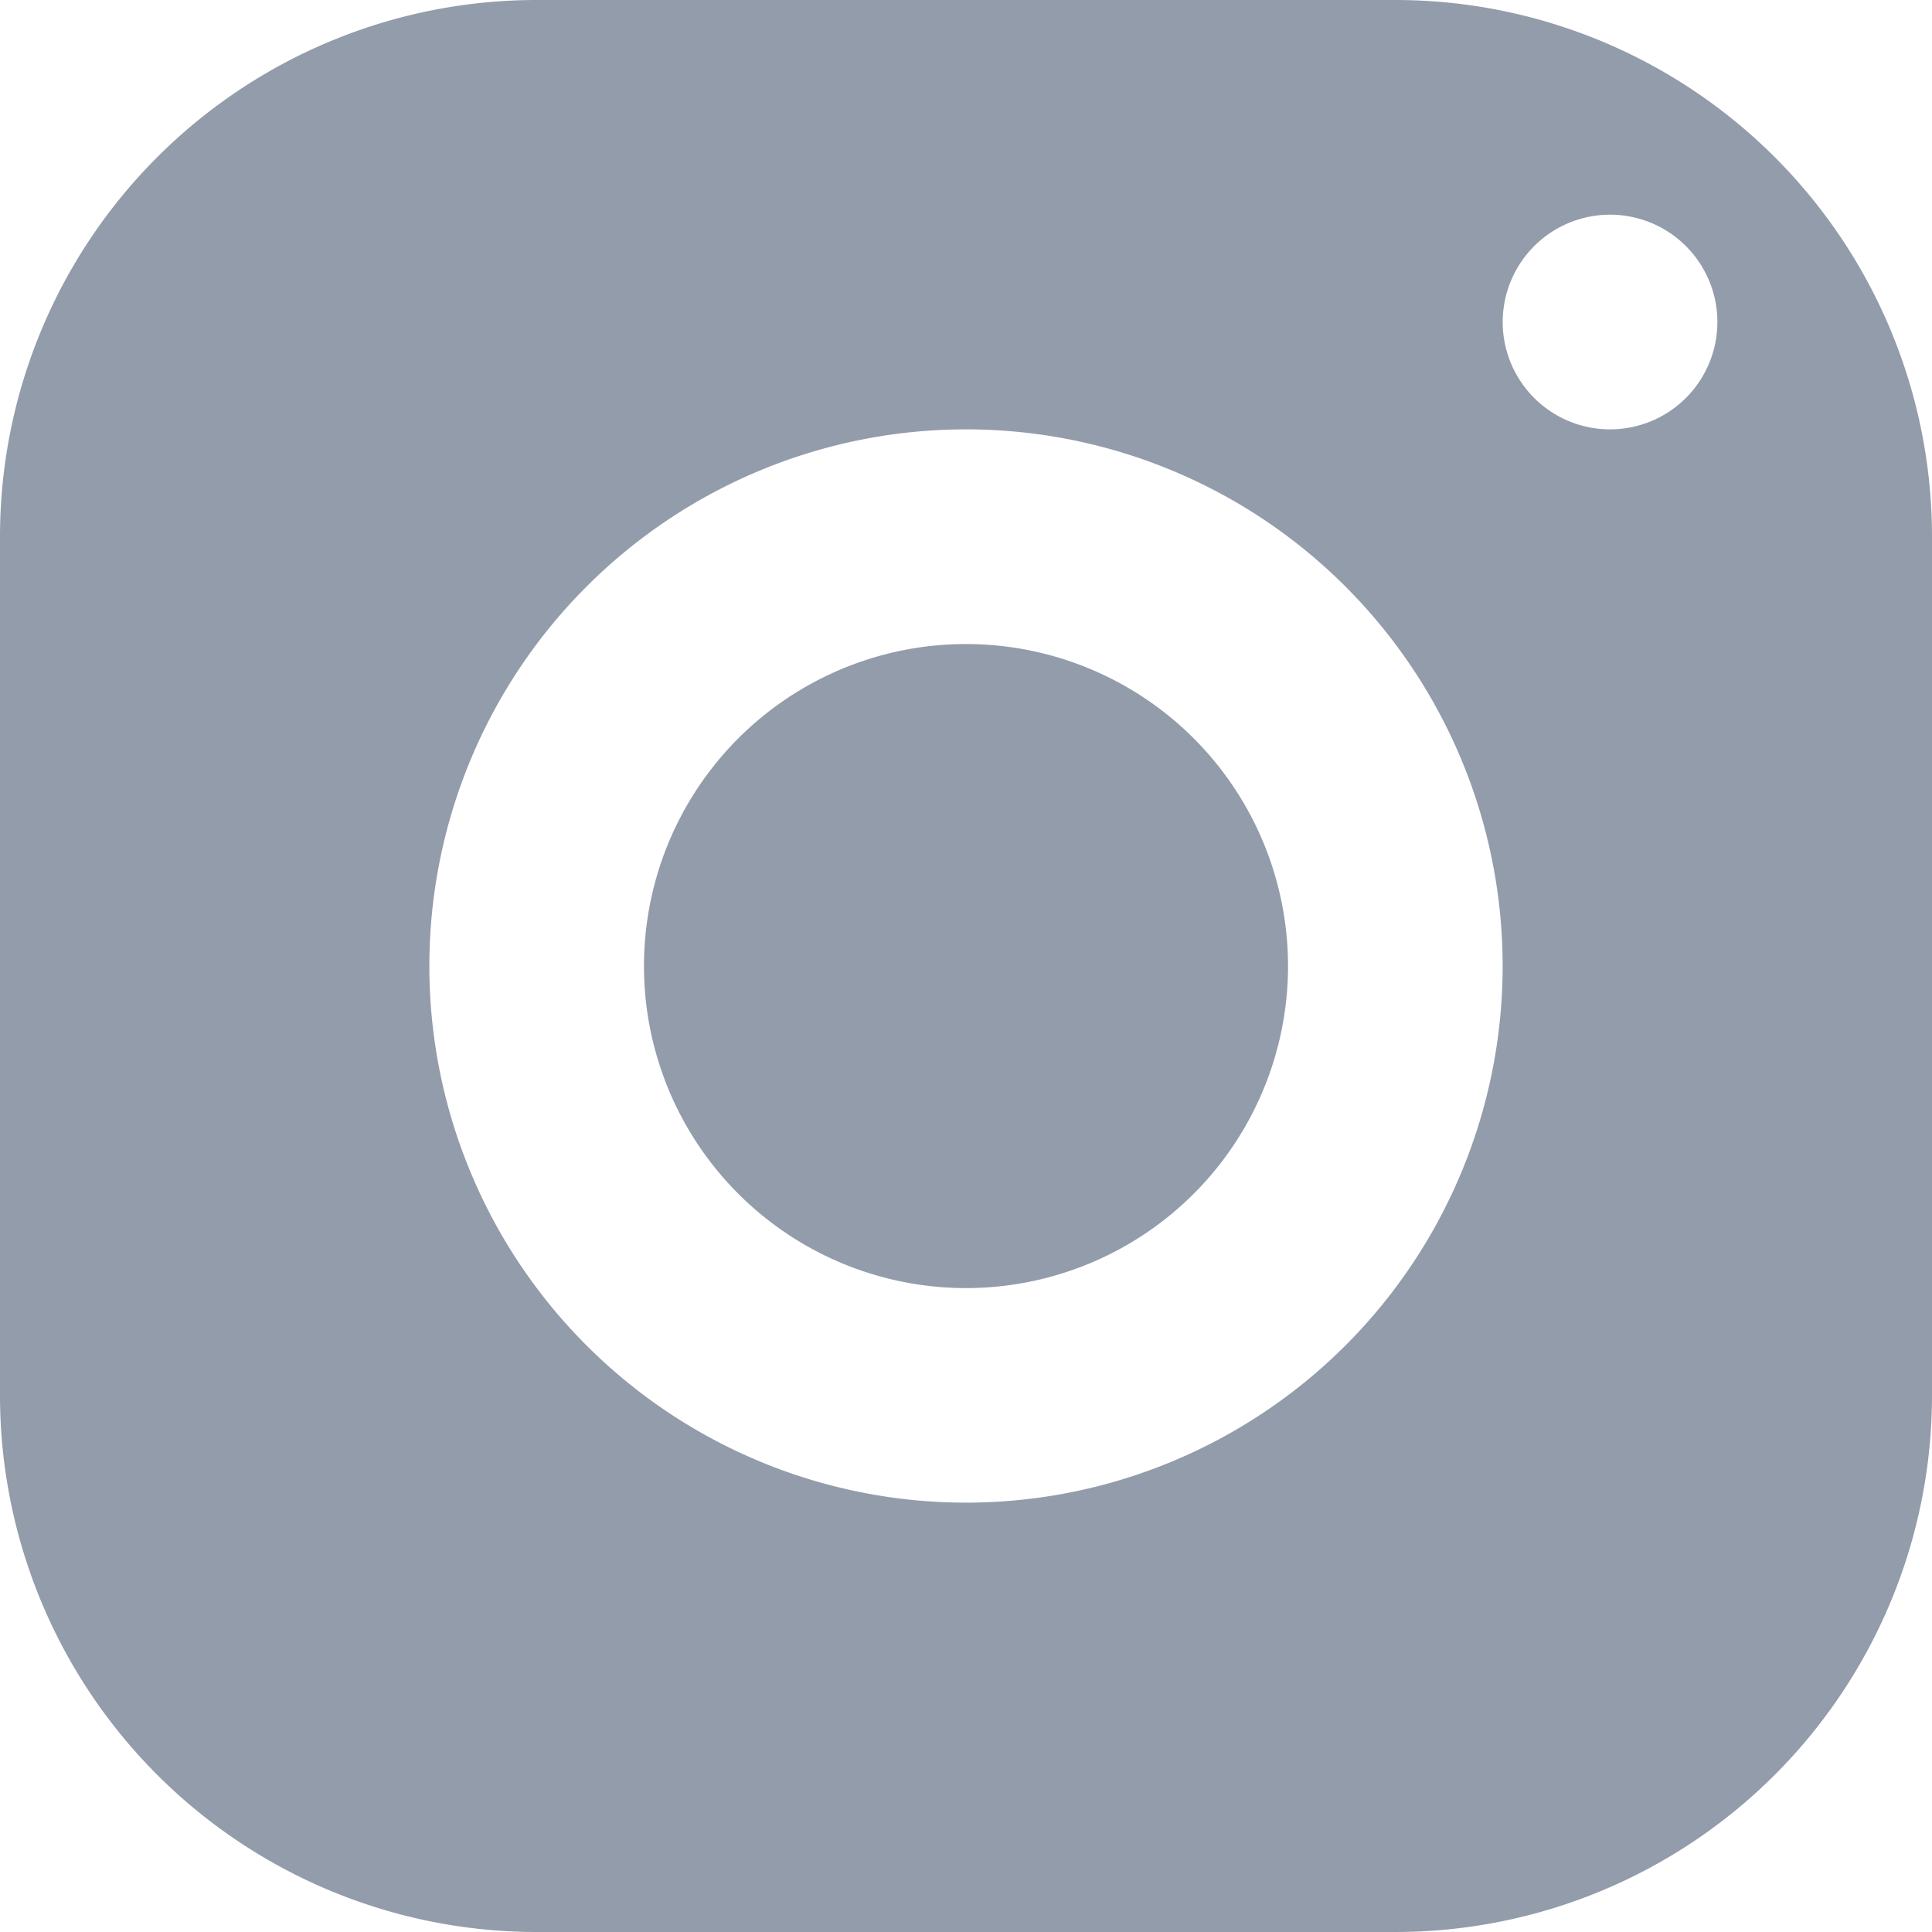 <svg xmlns="http://www.w3.org/2000/svg" width="31.138" height="31.138" viewBox="0 0 31.138 31.138">
  <path id="icons8-instagram" d="M11.649,3A8.65,8.65,0,0,0,3,11.649V25.489a8.65,8.65,0,0,0,8.649,8.649H25.489a8.65,8.65,0,0,0,8.649-8.649V11.649A8.65,8.65,0,0,0,25.489,3Zm17.3,3.46a1.73,1.73,0,1,1-1.73,1.73A1.731,1.731,0,0,1,28.948,6.46ZM18.569,9.92A8.649,8.649,0,1,1,9.92,18.569,8.65,8.65,0,0,1,18.569,9.92Zm0,3.46a5.19,5.19,0,1,0,5.19,5.19,5.19,5.19,0,0,0-5.19-5.19Z" transform="translate(-3 -3)" fill="#939caa"/>
</svg>
